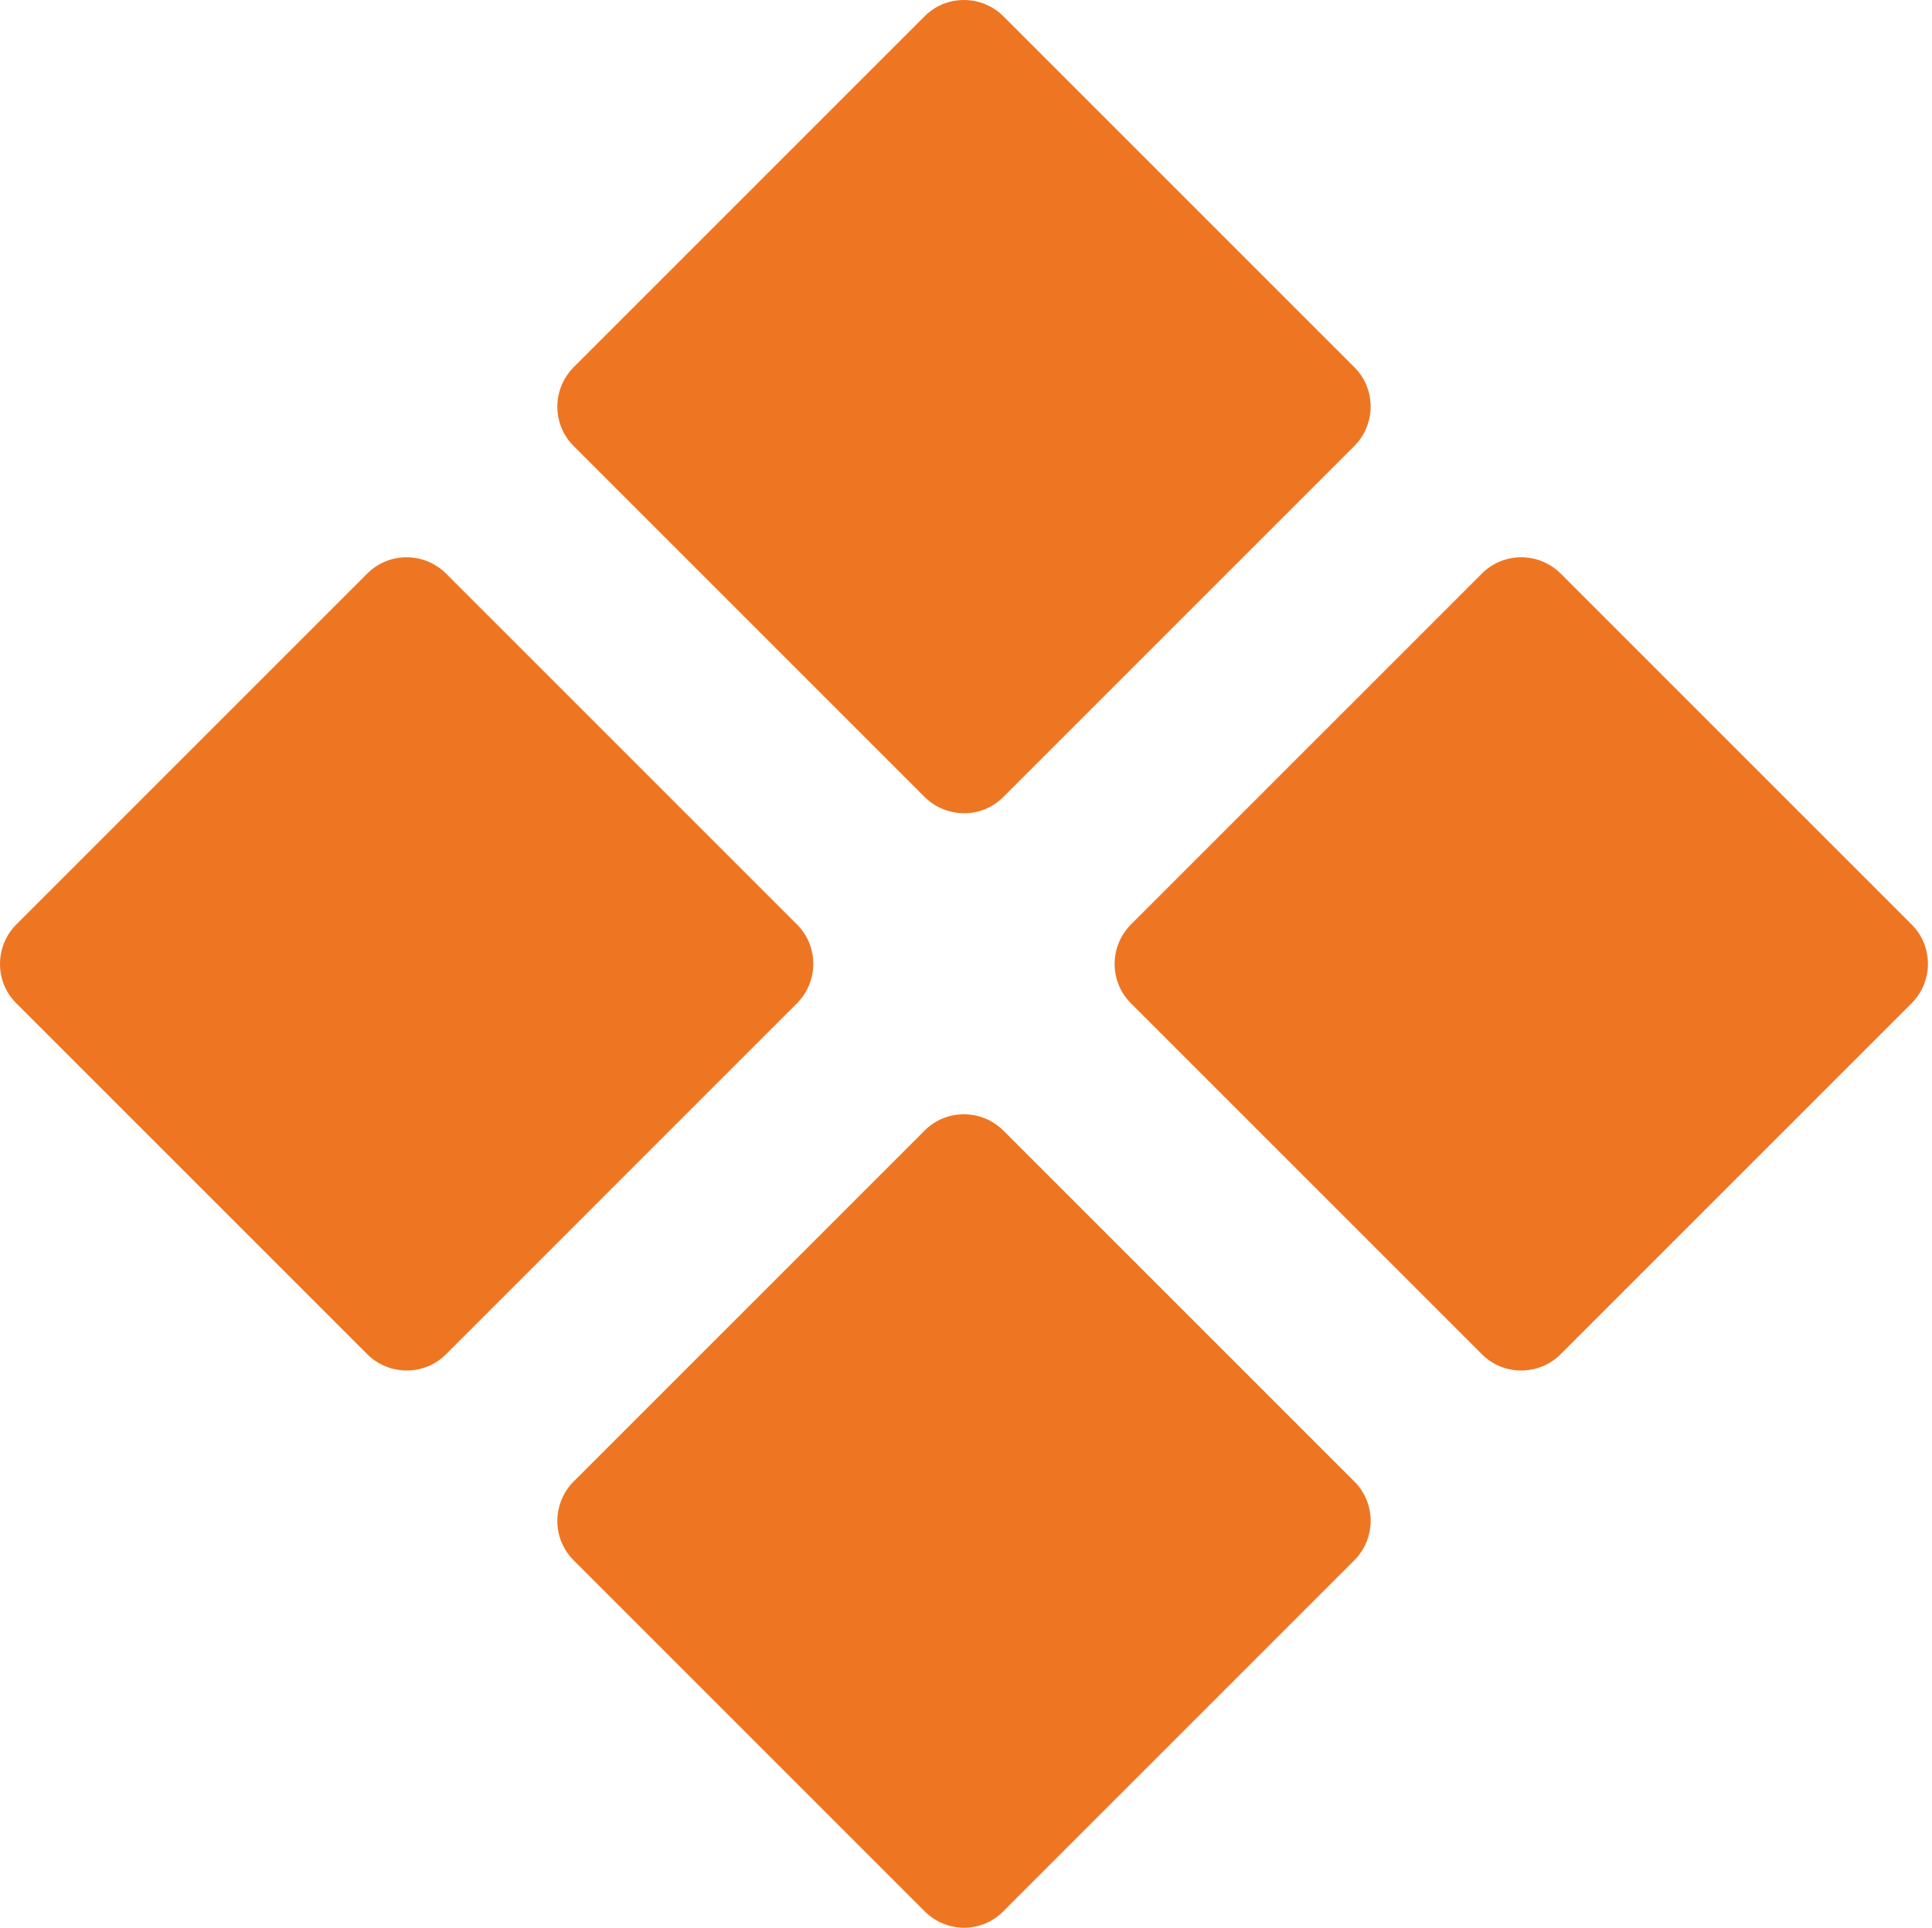 <svg width="470" height="469" fill="none" xmlns="http://www.w3.org/2000/svg"><path d="M224.952 193.914l-85.428-85.429c-5.251-5.251-5.251-13.8 0-19.118l85.428-85.429c5.251-5.25 13.801-5.25 19.119 0L329.5 89.367c5.251 5.25 5.251 13.8 0 19.118l-85.429 85.429c-5.251 5.251-13.8 5.251-19.119 0zM360.525 329.493l-85.429-85.429c-5.251-5.25-5.251-13.8 0-19.118l85.429-85.429c5.251-5.251 13.8-5.251 19.118 0l85.429 85.429c5.251 5.251 5.251 13.8 0 19.118l-85.429 85.429c-5.318 5.251-13.867 5.251-19.118 0zM89.367 329.493L3.938 244.064c-5.25-5.25-5.25-13.8 0-19.118l85.429-85.429c5.25-5.251 13.8-5.251 19.119 0l85.428 85.429c5.251 5.251 5.251 13.8 0 19.118l-85.428 85.429c-5.251 5.251-13.801 5.251-19.12 0zM224.952 465.007l-85.428-85.429c-5.251-5.251-5.251-13.8 0-19.119l85.428-85.428c5.251-5.251 13.801-5.251 19.119 0l85.429 85.428c5.251 5.251 5.251 13.801 0 19.119l-85.429 85.429c-5.251 5.318-13.8 5.318-19.119 0z" fill="#EE7623"/></svg>